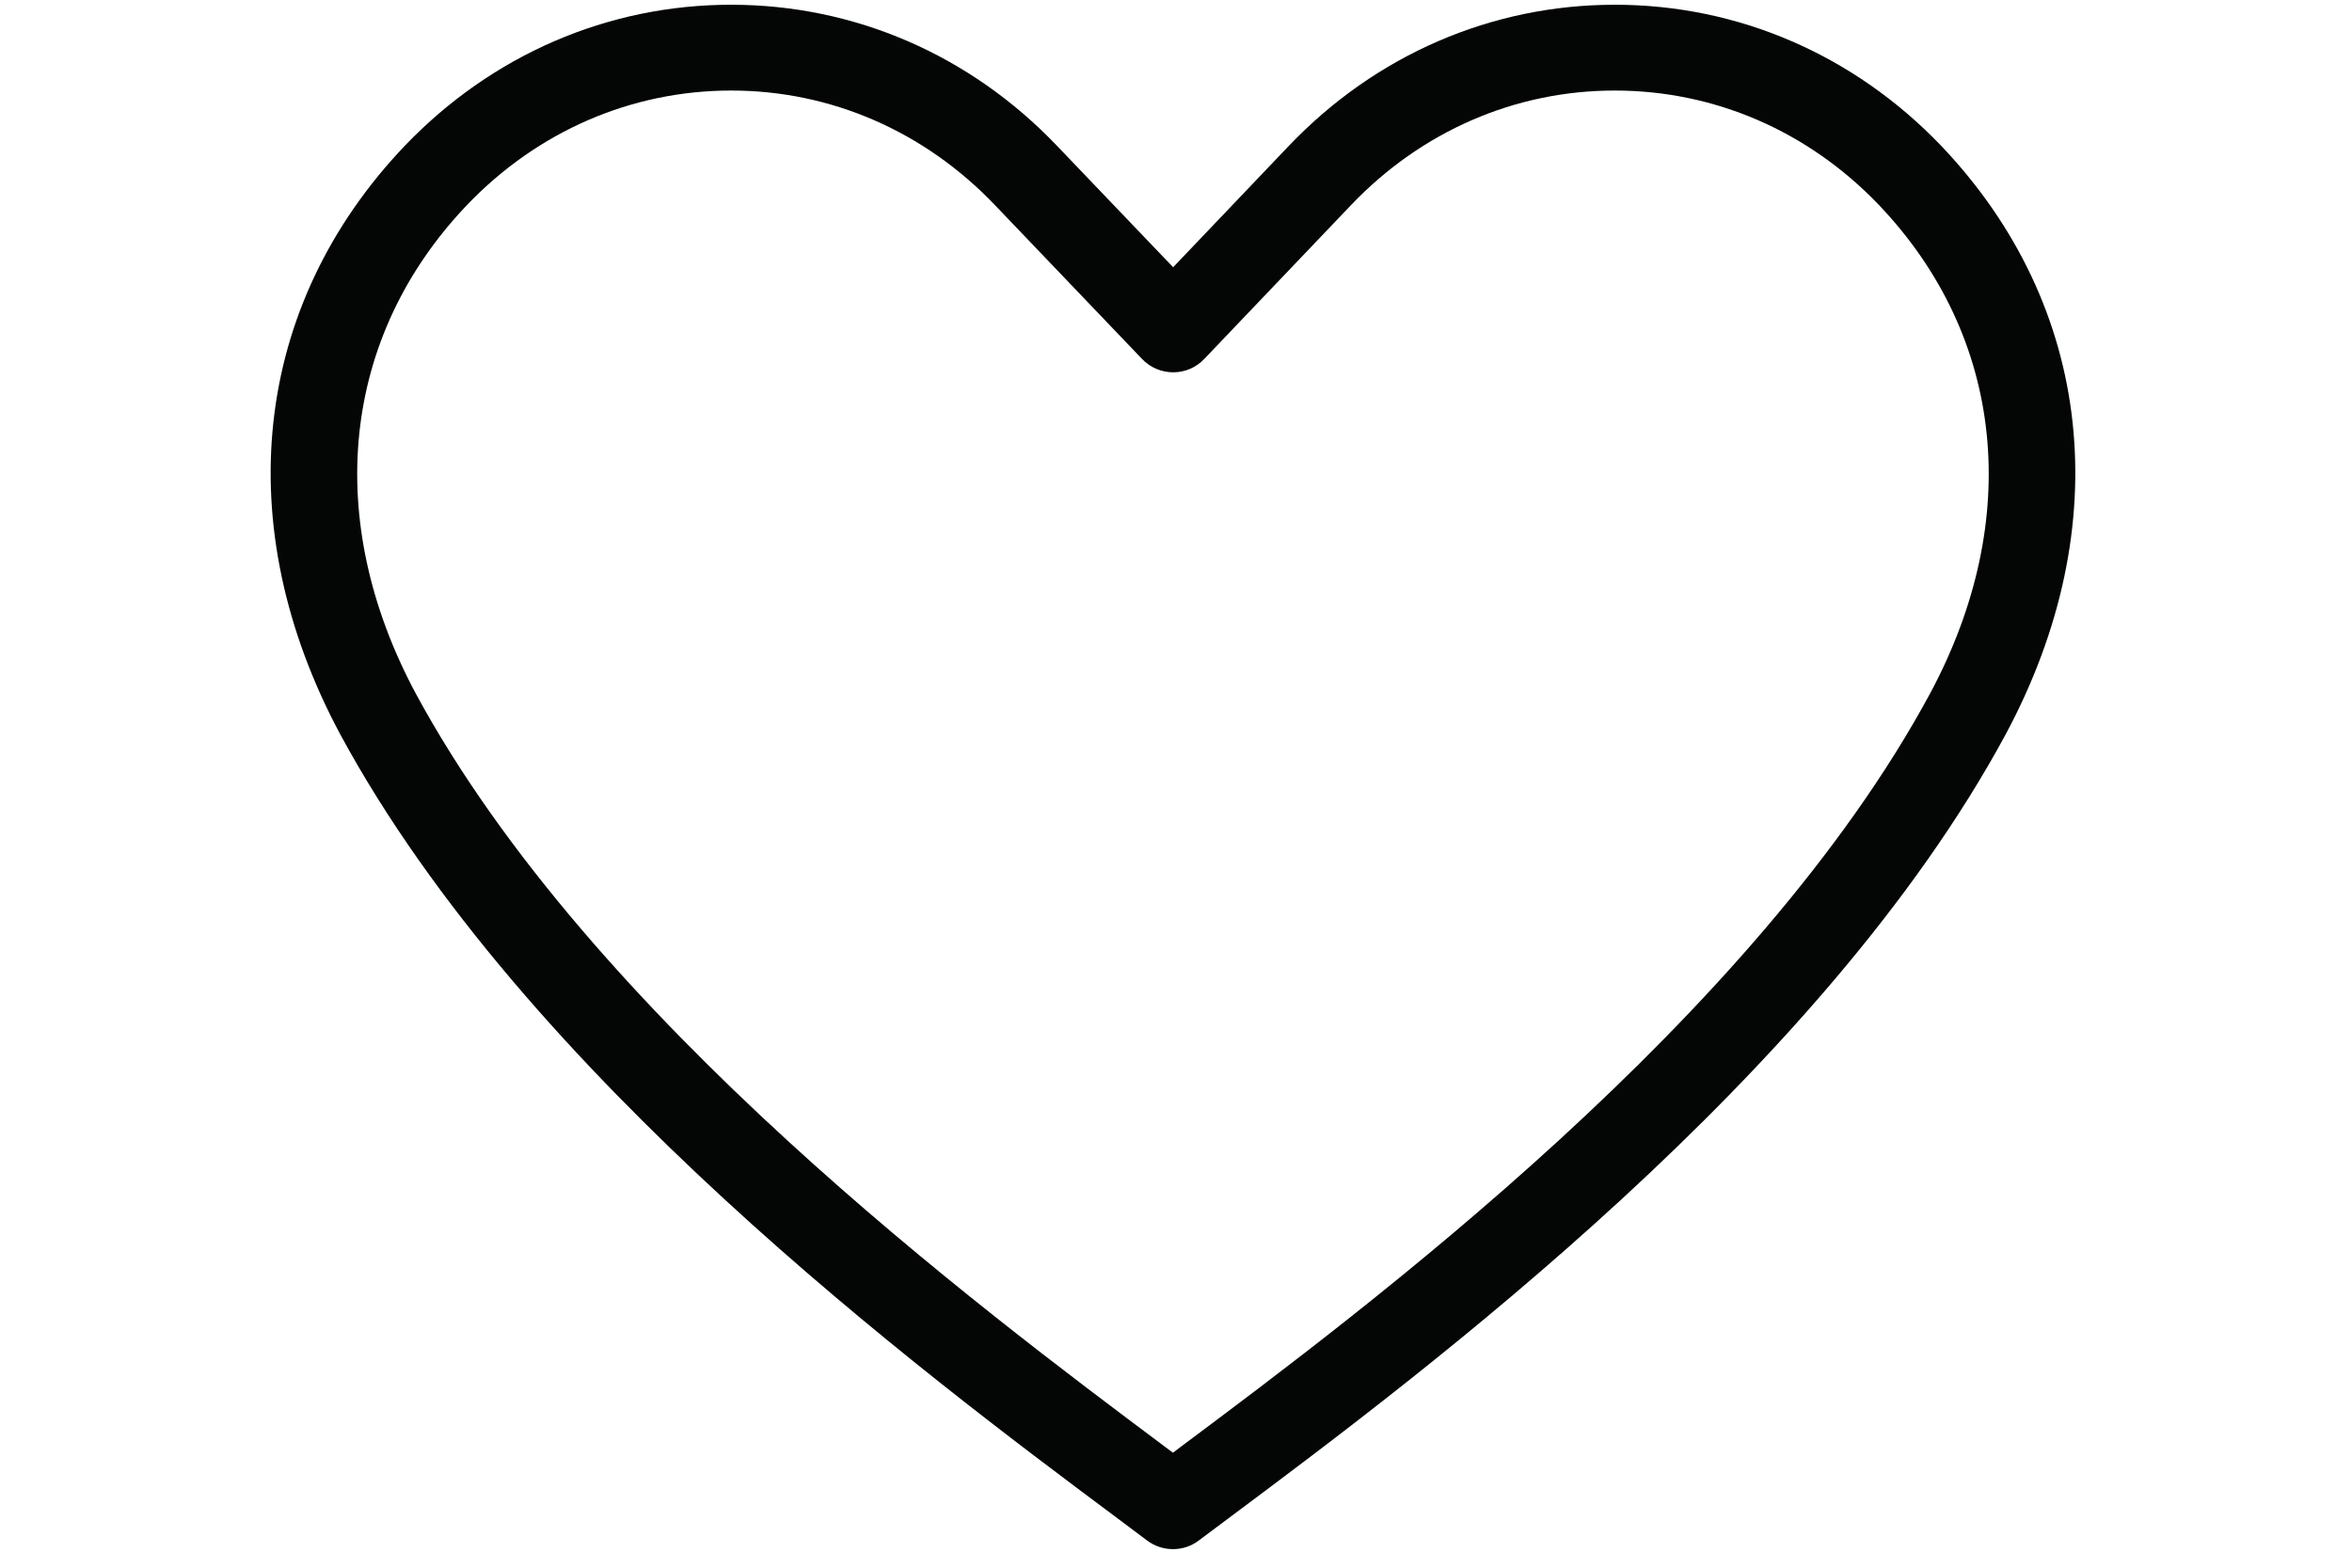 <svg version="1.0" preserveAspectRatio="xMidYMid meet" height="100" viewBox="0 0 112.5 75" zoomAndPan="magnify" width="150" xmlns:xlink="http://www.w3.org/1999/xlink" xmlns="http://www.w3.org/2000/svg"><defs><clipPath id="19c7f5f156"><path clip-rule="nonzero" d="M 12 0.164 L 100 0.164 L 100 74.086 L 12 74.086 Z M 12 0.164"></path></clipPath></defs><g clip-path="url(#19c7f5f156)"><path fill-rule="nonzero" fill-opacity="1" d="M 56.105 74.113 C 55.672 74.113 55.234 73.977 54.867 73.699 L 53.297 72.523 C 44.145 65.688 25.105 51.457 16.273 35.129 C 10.922 25.141 12.078 14.621 19.363 6.973 C 23.535 2.621 29.074 0.227 34.969 0.227 C 34.973 0.227 34.98 0.227 34.984 0.227 C 40.871 0.23 46.406 2.625 50.555 6.973 L 56.113 12.785 L 61.652 6.973 C 65.805 2.625 71.34 0.23 77.227 0.227 C 77.23 0.227 77.238 0.227 77.242 0.227 C 83.137 0.227 88.676 2.621 92.844 6.969 C 100.133 14.621 101.289 25.141 95.941 35.121 C 87.133 51.441 68.09 65.668 58.938 72.504 L 57.34 73.699 C 56.977 73.977 56.539 74.113 56.105 74.113 Z M 34.969 4.332 C 30.207 4.332 25.719 6.273 22.336 9.809 C 16.336 16.105 15.422 24.84 19.887 33.18 C 28.289 48.711 46.844 62.57 55.754 69.238 L 56.105 69.5 L 56.48 69.215 C 65.395 62.555 83.945 48.695 92.32 33.176 C 96.789 24.84 95.875 16.105 89.871 9.805 C 86.492 6.273 82.008 4.332 77.242 4.332 C 77.238 4.332 77.234 4.332 77.23 4.332 C 72.473 4.332 67.992 6.277 64.625 9.809 L 57.602 17.172 C 57.215 17.582 56.676 17.812 56.117 17.812 C 55.555 17.812 55.016 17.582 54.629 17.176 L 47.586 9.809 C 44.215 6.277 39.738 4.332 34.98 4.332 C 34.977 4.332 34.973 4.332 34.969 4.332" fill="#040606"></path></g></svg>